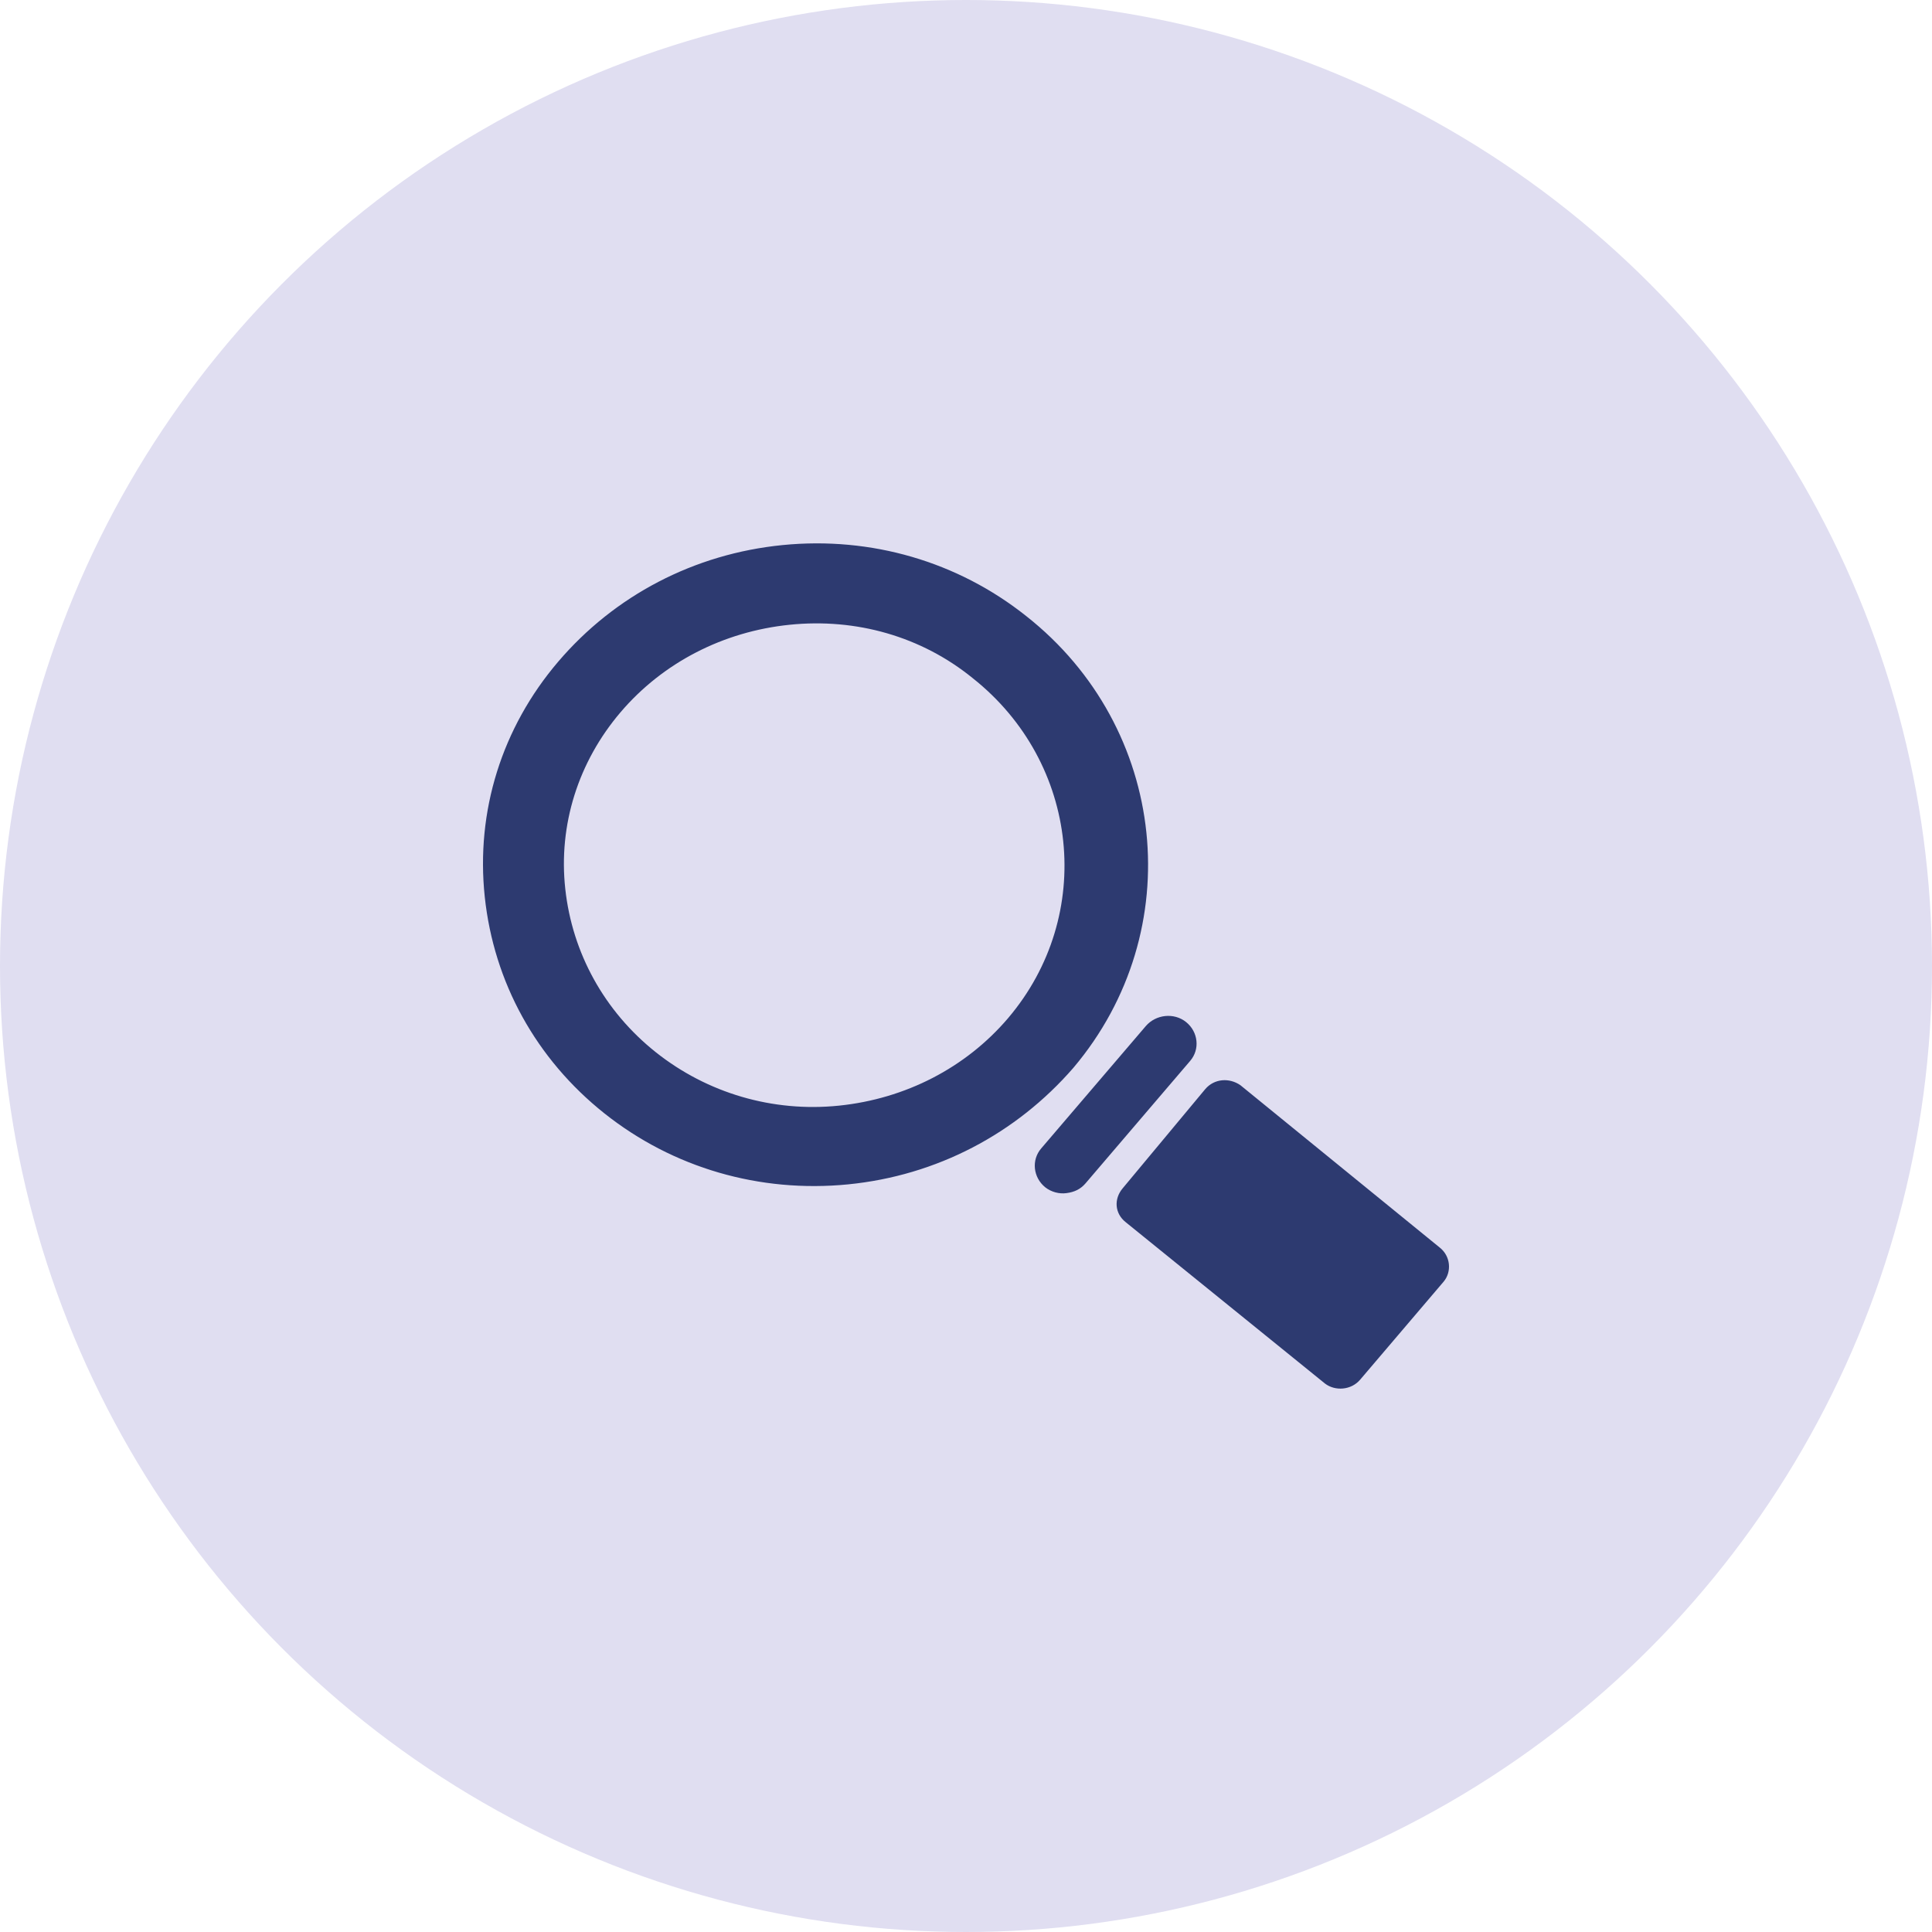 <?xml version="1.0" encoding="UTF-8"?> <svg xmlns="http://www.w3.org/2000/svg" width="32" height="32" viewBox="0 0 32 32" fill="none"><circle cx="16" cy="16" r="16" fill="#E0DEF1"></circle><path d="M13.079 10.348C11.979 10.46 10.979 10.975 10.279 11.796C9.579 12.617 9.246 13.662 9.363 14.725C9.479 15.787 10.012 16.752 10.862 17.428C11.712 18.104 12.796 18.426 13.896 18.313C14.996 18.2 15.996 17.686 16.696 16.865C18.146 15.159 17.879 12.633 16.112 11.233C15.262 10.541 14.179 10.235 13.079 10.348L13.079 10.348ZM14.046 19.617C12.579 19.761 11.146 19.343 10.012 18.442C8.879 17.541 8.179 16.27 8.029 14.853C7.879 13.437 8.312 12.053 9.246 10.959C10.179 9.865 11.496 9.173 12.963 9.028C14.429 8.883 15.863 9.302 16.996 10.203C19.346 12.053 19.696 15.417 17.779 17.686C16.829 18.78 15.513 19.472 14.046 19.617H14.046ZM17.663 19.762C17.546 19.778 17.413 19.745 17.312 19.665C17.113 19.504 17.079 19.214 17.246 19.021L18.979 16.994C19.146 16.801 19.446 16.768 19.646 16.929C19.846 17.09 19.879 17.38 19.712 17.573L17.979 19.601C17.896 19.697 17.796 19.745 17.663 19.762L17.663 19.762ZM23.846 20.663C24.029 20.807 24.046 21.065 23.913 21.226L22.529 22.851C22.379 23.028 22.113 23.044 21.946 22.916L18.646 20.244C18.462 20.099 18.446 19.858 18.596 19.681L19.962 18.04C20.112 17.863 20.362 17.847 20.546 17.975L23.846 20.663Z" fill="#2D3A70"></path></svg> 